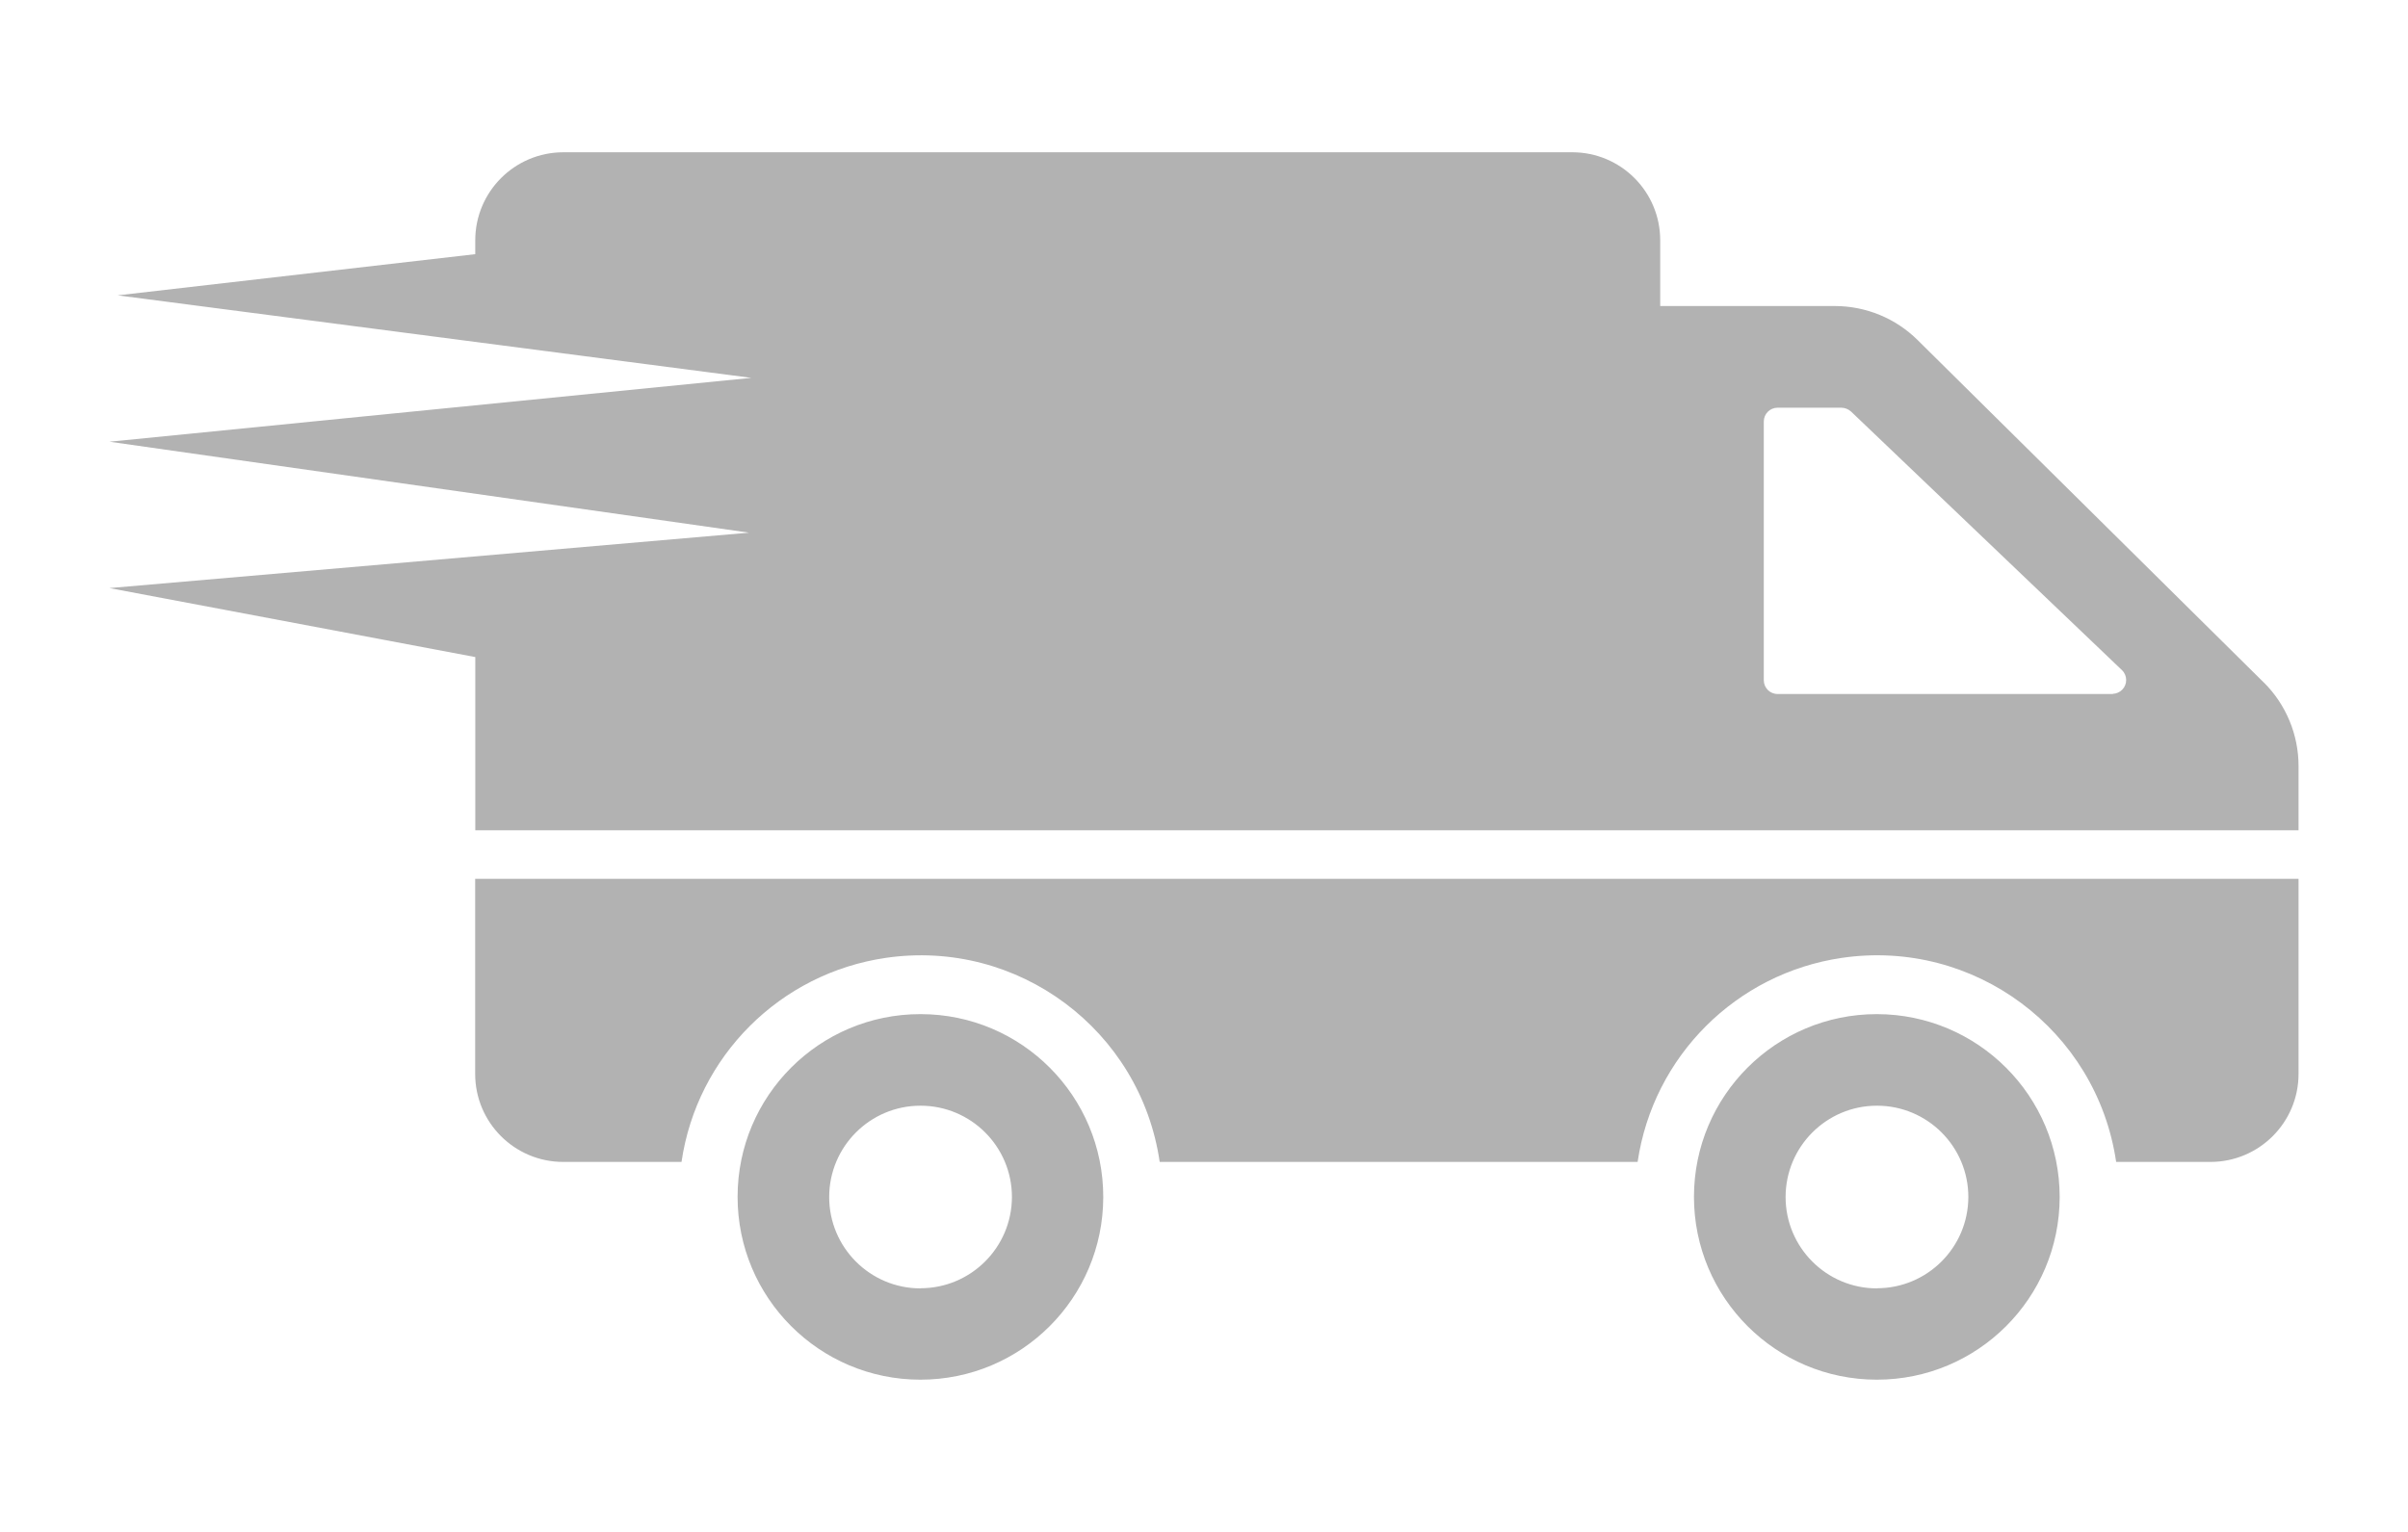 <?xml version="1.0" encoding="utf-8"?>
<!-- Generator: Adobe Illustrator 16.0.0, SVG Export Plug-In . SVG Version: 6.00 Build 0)  -->
<!DOCTYPE svg PUBLIC "-//W3C//DTD SVG 1.1//EN" "http://www.w3.org/Graphics/SVG/1.1/DTD/svg11.dtd">
<svg version="1.1" id="Vrstva_1" xmlns="http://www.w3.org/2000/svg" xmlns:xlink="http://www.w3.org/1999/xlink" x="0px" y="0px"
	 width="55px" height="35px" viewBox="-0.375 0 55 35" enable-background="new -0.375 0 55 35" xml:space="preserve">
<g id="logistics-delivery-truck-in-movement" transform="translate(0 -134.412)">
	<g id="Group_286" transform="translate(0 134.412)">
		<path id="Path_40" fill="#B2B2B2" d="M20.65,23.17c-2.306-0.002-4.177,1.866-4.178,4.172c-0.002,2.307,1.867,4.178,4.172,4.18
			c2.307,0.002,4.178-1.866,4.18-4.172c0.002-2.307-1.864-4.178-4.17-4.18C20.652,23.17,20.652,23.17,20.65,23.17z M20.65,29.436
			c-1.152,0-2.086-0.935-2.086-2.087c0-1.153,0.934-2.087,2.086-2.087c1.153,0,2.088,0.934,2.088,2.087
			c-0.003,1.151-0.937,2.083-2.088,2.084V29.436z M52.125,20.078v4.457c0,1.111-0.901,2.012-2.014,2.012l0,0h-2.152
			c-0.443-3.018-3.248-5.105-6.266-4.662c-2.414,0.354-4.309,2.25-4.664,4.662H26.113c-0.439-3.016-3.242-5.104-6.258-4.662
			c-2.415,0.353-4.311,2.248-4.664,4.662h-2.7c-1.112,0-2.013-0.9-2.013-2.012l0,0v-4.457H52.125z M42.496,23.17
			c-2.307-0.002-4.178,1.866-4.18,4.172c-0.001,2.307,1.867,4.178,4.174,4.18c2.306,0.002,4.177-1.866,4.179-4.172
			C46.669,25.043,44.802,23.174,42.496,23.17z M42.496,29.436c-1.152,0-2.087-0.935-2.087-2.087c0-1.153,0.935-2.087,2.087-2.087
			s2.087,0.934,2.087,2.087c-0.003,1.151-0.937,2.083-2.087,2.084V29.436z M51.332,15.594L43.425,7.77
			c-0.501-0.497-1.179-0.776-1.885-0.778h-3.995v-1.5c0.002-1.11-0.896-2.012-2.007-2.013c-0.002,0-0.004,0-0.006,0H12.493
			c-1.112,0-2.013,0.901-2.013,2.013v0.315L2.312,6.748l14.473,1.885l-14.66,1.459l14.609,2.078L2.125,13.436l8.356,1.576v3.958
			h41.644v-1.468c0-0.717-0.285-1.404-0.793-1.91V15.594z M47.884,15.856h-7.659c-0.174,0-0.314-0.141-0.314-0.315l0,0V9.63
			c0-0.174,0.141-0.315,0.314-0.315l0,0h1.457c0.081,0.001,0.16,0.032,0.221,0.087l6.191,5.911c0.124,0.122,0.125,0.322,0.003,0.445
			c-0.057,0.058-0.133,0.091-0.214,0.094L47.884,15.856z"/>
	</g>
</g>
</svg>
